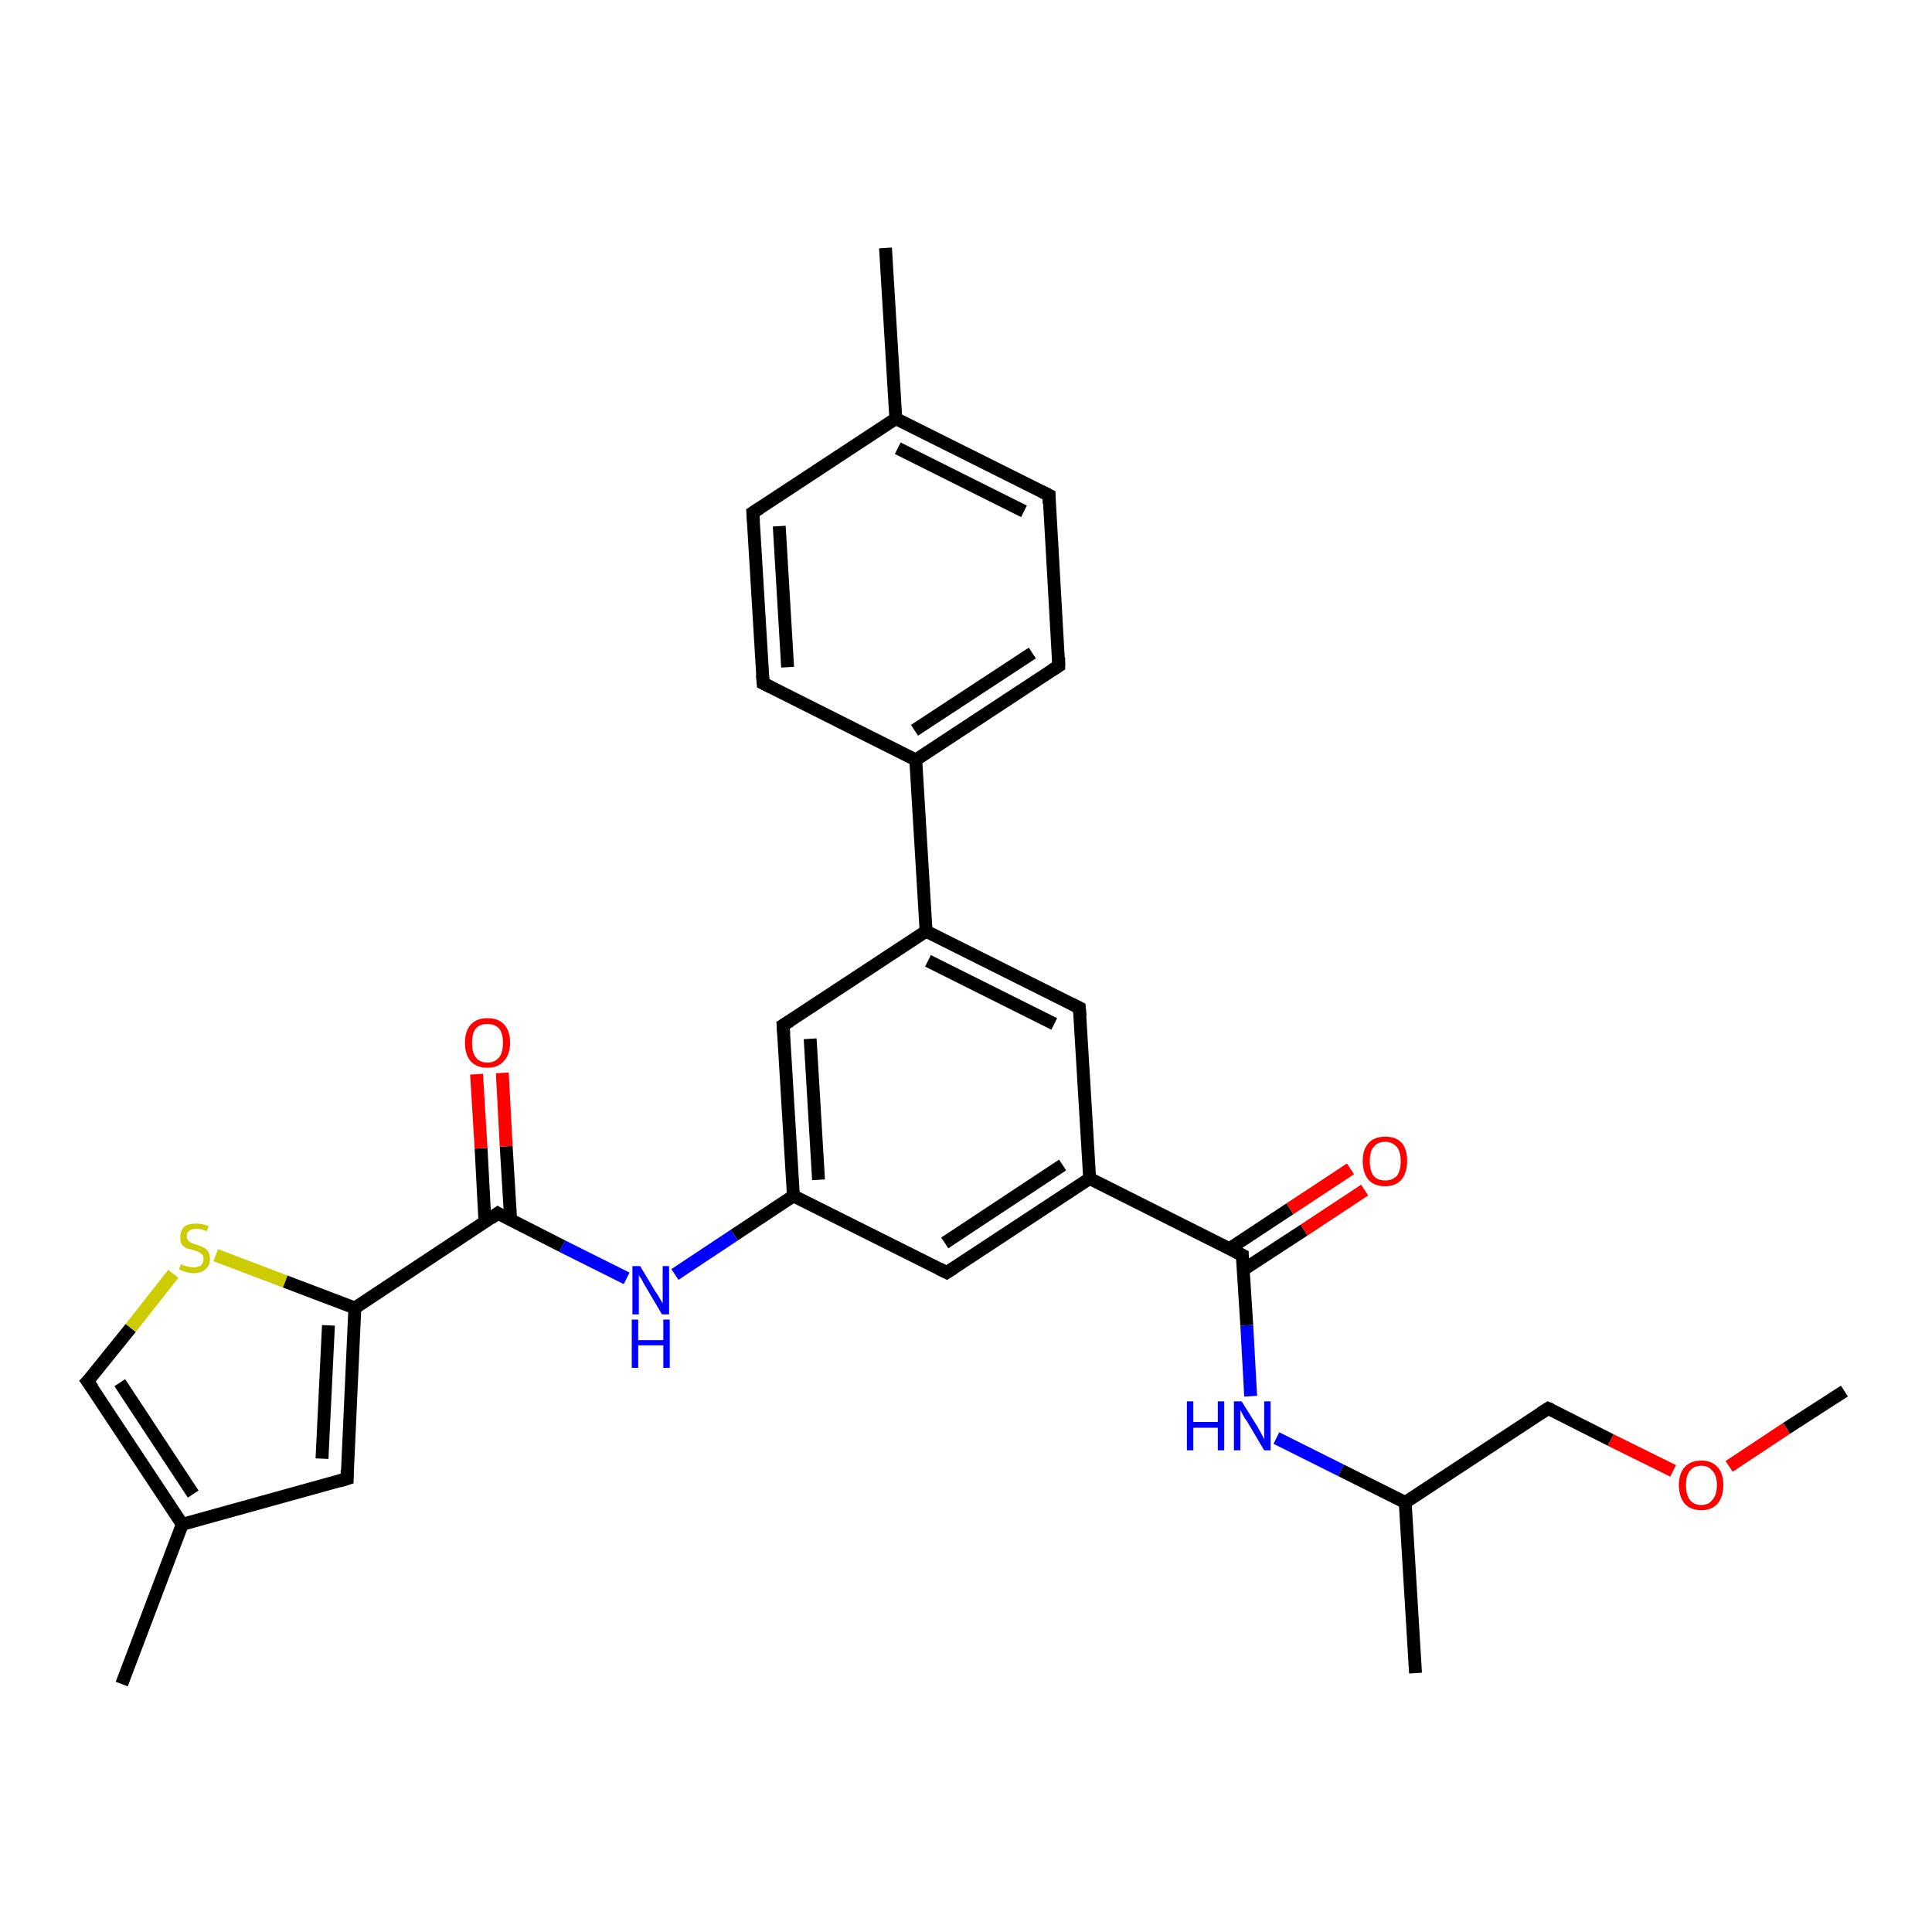 <?xml version='1.0' encoding='iso-8859-1'?>
<svg version='1.1' baseProfile='full'
              xmlns='http://www.w3.org/2000/svg'
                      xmlns:rdkit='http://www.rdkit.org/xml'
                      xmlns:xlink='http://www.w3.org/1999/xlink'
                  xml:space='preserve'
width='300px' height='300px' viewBox='0 0 300 300'>
<!-- END OF HEADER -->
<rect style='opacity:1.0;fill:#FFFFFF;stroke:none' width='300.0' height='300.0' x='0.0' y='0.0'> </rect>
<path class='bond-0 atom-0 atom-1' d='M 286.4,216.0 L 277.4,221.8' style='fill:none;fill-rule:evenodd;stroke:#000000;stroke-width:2.0px;stroke-linecap:butt;stroke-linejoin:miter;stroke-opacity:1' />
<path class='bond-0 atom-0 atom-1' d='M 277.4,221.8 L 268.5,227.7' style='fill:none;fill-rule:evenodd;stroke:#FF0000;stroke-width:2.0px;stroke-linecap:butt;stroke-linejoin:miter;stroke-opacity:1' />
<path class='bond-1 atom-1 atom-2' d='M 259.8,228.4 L 250.1,223.6' style='fill:none;fill-rule:evenodd;stroke:#FF0000;stroke-width:2.0px;stroke-linecap:butt;stroke-linejoin:miter;stroke-opacity:1' />
<path class='bond-1 atom-1 atom-2' d='M 250.1,223.6 L 240.4,218.7' style='fill:none;fill-rule:evenodd;stroke:#000000;stroke-width:2.0px;stroke-linecap:butt;stroke-linejoin:miter;stroke-opacity:1' />
<path class='bond-2 atom-2 atom-3' d='M 240.4,218.7 L 218.2,233.3' style='fill:none;fill-rule:evenodd;stroke:#000000;stroke-width:2.0px;stroke-linecap:butt;stroke-linejoin:miter;stroke-opacity:1' />
<path class='bond-3 atom-3 atom-4' d='M 218.2,233.3 L 219.8,259.8' style='fill:none;fill-rule:evenodd;stroke:#000000;stroke-width:2.0px;stroke-linecap:butt;stroke-linejoin:miter;stroke-opacity:1' />
<path class='bond-4 atom-3 atom-5' d='M 218.2,233.3 L 208.2,228.3' style='fill:none;fill-rule:evenodd;stroke:#000000;stroke-width:2.0px;stroke-linecap:butt;stroke-linejoin:miter;stroke-opacity:1' />
<path class='bond-4 atom-3 atom-5' d='M 208.2,228.3 L 198.2,223.3' style='fill:none;fill-rule:evenodd;stroke:#0000FF;stroke-width:2.0px;stroke-linecap:butt;stroke-linejoin:miter;stroke-opacity:1' />
<path class='bond-5 atom-5 atom-6' d='M 194.2,216.8 L 193.6,205.8' style='fill:none;fill-rule:evenodd;stroke:#0000FF;stroke-width:2.0px;stroke-linecap:butt;stroke-linejoin:miter;stroke-opacity:1' />
<path class='bond-5 atom-5 atom-6' d='M 193.6,205.8 L 192.9,194.9' style='fill:none;fill-rule:evenodd;stroke:#000000;stroke-width:2.0px;stroke-linecap:butt;stroke-linejoin:miter;stroke-opacity:1' />
<path class='bond-6 atom-6 atom-7' d='M 193.0,197.2 L 202.5,191.0' style='fill:none;fill-rule:evenodd;stroke:#000000;stroke-width:2.0px;stroke-linecap:butt;stroke-linejoin:miter;stroke-opacity:1' />
<path class='bond-6 atom-6 atom-7' d='M 202.5,191.0 L 211.9,184.8' style='fill:none;fill-rule:evenodd;stroke:#FF0000;stroke-width:2.0px;stroke-linecap:butt;stroke-linejoin:miter;stroke-opacity:1' />
<path class='bond-6 atom-6 atom-7' d='M 190.9,193.9 L 200.3,187.7' style='fill:none;fill-rule:evenodd;stroke:#000000;stroke-width:2.0px;stroke-linecap:butt;stroke-linejoin:miter;stroke-opacity:1' />
<path class='bond-6 atom-6 atom-7' d='M 200.3,187.7 L 209.7,181.5' style='fill:none;fill-rule:evenodd;stroke:#FF0000;stroke-width:2.0px;stroke-linecap:butt;stroke-linejoin:miter;stroke-opacity:1' />
<path class='bond-7 atom-6 atom-8' d='M 192.9,194.9 L 169.2,183.0' style='fill:none;fill-rule:evenodd;stroke:#000000;stroke-width:2.0px;stroke-linecap:butt;stroke-linejoin:miter;stroke-opacity:1' />
<path class='bond-8 atom-8 atom-9' d='M 169.2,183.0 L 147.0,197.6' style='fill:none;fill-rule:evenodd;stroke:#000000;stroke-width:2.0px;stroke-linecap:butt;stroke-linejoin:miter;stroke-opacity:1' />
<path class='bond-8 atom-8 atom-9' d='M 165.0,180.9 L 146.7,193.0' style='fill:none;fill-rule:evenodd;stroke:#000000;stroke-width:2.0px;stroke-linecap:butt;stroke-linejoin:miter;stroke-opacity:1' />
<path class='bond-9 atom-9 atom-10' d='M 147.0,197.6 L 123.2,185.7' style='fill:none;fill-rule:evenodd;stroke:#000000;stroke-width:2.0px;stroke-linecap:butt;stroke-linejoin:miter;stroke-opacity:1' />
<path class='bond-10 atom-10 atom-11' d='M 123.2,185.7 L 114.0,191.8' style='fill:none;fill-rule:evenodd;stroke:#000000;stroke-width:2.0px;stroke-linecap:butt;stroke-linejoin:miter;stroke-opacity:1' />
<path class='bond-10 atom-10 atom-11' d='M 114.0,191.8 L 104.8,197.9' style='fill:none;fill-rule:evenodd;stroke:#0000FF;stroke-width:2.0px;stroke-linecap:butt;stroke-linejoin:miter;stroke-opacity:1' />
<path class='bond-11 atom-11 atom-12' d='M 97.3,198.5 L 87.3,193.5' style='fill:none;fill-rule:evenodd;stroke:#0000FF;stroke-width:2.0px;stroke-linecap:butt;stroke-linejoin:miter;stroke-opacity:1' />
<path class='bond-11 atom-11 atom-12' d='M 87.3,193.5 L 77.3,188.4' style='fill:none;fill-rule:evenodd;stroke:#000000;stroke-width:2.0px;stroke-linecap:butt;stroke-linejoin:miter;stroke-opacity:1' />
<path class='bond-12 atom-12 atom-13' d='M 79.3,189.5 L 78.6,178.0' style='fill:none;fill-rule:evenodd;stroke:#000000;stroke-width:2.0px;stroke-linecap:butt;stroke-linejoin:miter;stroke-opacity:1' />
<path class='bond-12 atom-12 atom-13' d='M 78.6,178.0 L 78.0,166.6' style='fill:none;fill-rule:evenodd;stroke:#FF0000;stroke-width:2.0px;stroke-linecap:butt;stroke-linejoin:miter;stroke-opacity:1' />
<path class='bond-12 atom-12 atom-13' d='M 75.3,189.7 L 74.7,178.3' style='fill:none;fill-rule:evenodd;stroke:#000000;stroke-width:2.0px;stroke-linecap:butt;stroke-linejoin:miter;stroke-opacity:1' />
<path class='bond-12 atom-12 atom-13' d='M 74.7,178.3 L 74.0,166.8' style='fill:none;fill-rule:evenodd;stroke:#FF0000;stroke-width:2.0px;stroke-linecap:butt;stroke-linejoin:miter;stroke-opacity:1' />
<path class='bond-13 atom-12 atom-14' d='M 77.3,188.4 L 55.1,203.1' style='fill:none;fill-rule:evenodd;stroke:#000000;stroke-width:2.0px;stroke-linecap:butt;stroke-linejoin:miter;stroke-opacity:1' />
<path class='bond-14 atom-14 atom-15' d='M 55.1,203.1 L 53.9,229.6' style='fill:none;fill-rule:evenodd;stroke:#000000;stroke-width:2.0px;stroke-linecap:butt;stroke-linejoin:miter;stroke-opacity:1' />
<path class='bond-14 atom-14 atom-15' d='M 51.0,205.8 L 50.0,226.5' style='fill:none;fill-rule:evenodd;stroke:#000000;stroke-width:2.0px;stroke-linecap:butt;stroke-linejoin:miter;stroke-opacity:1' />
<path class='bond-15 atom-15 atom-16' d='M 53.9,229.6 L 28.3,236.7' style='fill:none;fill-rule:evenodd;stroke:#000000;stroke-width:2.0px;stroke-linecap:butt;stroke-linejoin:miter;stroke-opacity:1' />
<path class='bond-16 atom-16 atom-17' d='M 28.3,236.7 L 18.9,261.5' style='fill:none;fill-rule:evenodd;stroke:#000000;stroke-width:2.0px;stroke-linecap:butt;stroke-linejoin:miter;stroke-opacity:1' />
<path class='bond-17 atom-16 atom-18' d='M 28.3,236.7 L 13.6,214.5' style='fill:none;fill-rule:evenodd;stroke:#000000;stroke-width:2.0px;stroke-linecap:butt;stroke-linejoin:miter;stroke-opacity:1' />
<path class='bond-17 atom-16 atom-18' d='M 30.0,232.0 L 18.6,214.7' style='fill:none;fill-rule:evenodd;stroke:#000000;stroke-width:2.0px;stroke-linecap:butt;stroke-linejoin:miter;stroke-opacity:1' />
<path class='bond-18 atom-18 atom-19' d='M 13.6,214.5 L 20.3,206.2' style='fill:none;fill-rule:evenodd;stroke:#000000;stroke-width:2.0px;stroke-linecap:butt;stroke-linejoin:miter;stroke-opacity:1' />
<path class='bond-18 atom-18 atom-19' d='M 20.3,206.2 L 26.9,197.8' style='fill:none;fill-rule:evenodd;stroke:#CCCC00;stroke-width:2.0px;stroke-linecap:butt;stroke-linejoin:miter;stroke-opacity:1' />
<path class='bond-19 atom-10 atom-20' d='M 123.2,185.7 L 121.6,159.2' style='fill:none;fill-rule:evenodd;stroke:#000000;stroke-width:2.0px;stroke-linecap:butt;stroke-linejoin:miter;stroke-opacity:1' />
<path class='bond-19 atom-10 atom-20' d='M 127.1,183.2 L 125.8,161.3' style='fill:none;fill-rule:evenodd;stroke:#000000;stroke-width:2.0px;stroke-linecap:butt;stroke-linejoin:miter;stroke-opacity:1' />
<path class='bond-20 atom-20 atom-21' d='M 121.6,159.2 L 143.8,144.6' style='fill:none;fill-rule:evenodd;stroke:#000000;stroke-width:2.0px;stroke-linecap:butt;stroke-linejoin:miter;stroke-opacity:1' />
<path class='bond-21 atom-21 atom-22' d='M 143.8,144.6 L 142.2,118.0' style='fill:none;fill-rule:evenodd;stroke:#000000;stroke-width:2.0px;stroke-linecap:butt;stroke-linejoin:miter;stroke-opacity:1' />
<path class='bond-22 atom-22 atom-23' d='M 142.2,118.0 L 164.4,103.4' style='fill:none;fill-rule:evenodd;stroke:#000000;stroke-width:2.0px;stroke-linecap:butt;stroke-linejoin:miter;stroke-opacity:1' />
<path class='bond-22 atom-22 atom-23' d='M 142.0,113.4 L 160.3,101.4' style='fill:none;fill-rule:evenodd;stroke:#000000;stroke-width:2.0px;stroke-linecap:butt;stroke-linejoin:miter;stroke-opacity:1' />
<path class='bond-23 atom-23 atom-24' d='M 164.4,103.4 L 162.9,76.9' style='fill:none;fill-rule:evenodd;stroke:#000000;stroke-width:2.0px;stroke-linecap:butt;stroke-linejoin:miter;stroke-opacity:1' />
<path class='bond-24 atom-24 atom-25' d='M 162.9,76.9 L 139.1,65.0' style='fill:none;fill-rule:evenodd;stroke:#000000;stroke-width:2.0px;stroke-linecap:butt;stroke-linejoin:miter;stroke-opacity:1' />
<path class='bond-24 atom-24 atom-25' d='M 159.0,79.4 L 139.4,69.6' style='fill:none;fill-rule:evenodd;stroke:#000000;stroke-width:2.0px;stroke-linecap:butt;stroke-linejoin:miter;stroke-opacity:1' />
<path class='bond-25 atom-25 atom-26' d='M 139.1,65.0 L 137.5,38.5' style='fill:none;fill-rule:evenodd;stroke:#000000;stroke-width:2.0px;stroke-linecap:butt;stroke-linejoin:miter;stroke-opacity:1' />
<path class='bond-26 atom-25 atom-27' d='M 139.1,65.0 L 116.9,79.6' style='fill:none;fill-rule:evenodd;stroke:#000000;stroke-width:2.0px;stroke-linecap:butt;stroke-linejoin:miter;stroke-opacity:1' />
<path class='bond-27 atom-27 atom-28' d='M 116.9,79.6 L 118.5,106.1' style='fill:none;fill-rule:evenodd;stroke:#000000;stroke-width:2.0px;stroke-linecap:butt;stroke-linejoin:miter;stroke-opacity:1' />
<path class='bond-27 atom-27 atom-28' d='M 121.0,81.7 L 122.3,103.6' style='fill:none;fill-rule:evenodd;stroke:#000000;stroke-width:2.0px;stroke-linecap:butt;stroke-linejoin:miter;stroke-opacity:1' />
<path class='bond-28 atom-21 atom-29' d='M 143.8,144.6 L 167.6,156.5' style='fill:none;fill-rule:evenodd;stroke:#000000;stroke-width:2.0px;stroke-linecap:butt;stroke-linejoin:miter;stroke-opacity:1' />
<path class='bond-28 atom-21 atom-29' d='M 144.1,149.2 L 163.7,159.0' style='fill:none;fill-rule:evenodd;stroke:#000000;stroke-width:2.0px;stroke-linecap:butt;stroke-linejoin:miter;stroke-opacity:1' />
<path class='bond-29 atom-29 atom-8' d='M 167.6,156.5 L 169.2,183.0' style='fill:none;fill-rule:evenodd;stroke:#000000;stroke-width:2.0px;stroke-linecap:butt;stroke-linejoin:miter;stroke-opacity:1' />
<path class='bond-30 atom-19 atom-14' d='M 33.5,194.9 L 44.3,199.0' style='fill:none;fill-rule:evenodd;stroke:#CCCC00;stroke-width:2.0px;stroke-linecap:butt;stroke-linejoin:miter;stroke-opacity:1' />
<path class='bond-30 atom-19 atom-14' d='M 44.3,199.0 L 55.1,203.1' style='fill:none;fill-rule:evenodd;stroke:#000000;stroke-width:2.0px;stroke-linecap:butt;stroke-linejoin:miter;stroke-opacity:1' />
<path class='bond-31 atom-28 atom-22' d='M 118.5,106.1 L 142.2,118.0' style='fill:none;fill-rule:evenodd;stroke:#000000;stroke-width:2.0px;stroke-linecap:butt;stroke-linejoin:miter;stroke-opacity:1' />
<path d='M 240.9,218.9 L 240.4,218.7 L 239.3,219.4' style='fill:none;stroke:#000000;stroke-width:2.0px;stroke-linecap:butt;stroke-linejoin:miter;stroke-opacity:1;' />
<path d='M 192.9,195.4 L 192.9,194.9 L 191.7,194.3' style='fill:none;stroke:#000000;stroke-width:2.0px;stroke-linecap:butt;stroke-linejoin:miter;stroke-opacity:1;' />
<path d='M 148.1,196.9 L 147.0,197.6 L 145.8,197.0' style='fill:none;stroke:#000000;stroke-width:2.0px;stroke-linecap:butt;stroke-linejoin:miter;stroke-opacity:1;' />
<path d='M 77.8,188.7 L 77.3,188.4 L 76.2,189.2' style='fill:none;stroke:#000000;stroke-width:2.0px;stroke-linecap:butt;stroke-linejoin:miter;stroke-opacity:1;' />
<path d='M 53.9,228.3 L 53.9,229.6 L 52.6,230.0' style='fill:none;stroke:#000000;stroke-width:2.0px;stroke-linecap:butt;stroke-linejoin:miter;stroke-opacity:1;' />
<path d='M 14.4,215.6 L 13.6,214.5 L 14.0,214.1' style='fill:none;stroke:#000000;stroke-width:2.0px;stroke-linecap:butt;stroke-linejoin:miter;stroke-opacity:1;' />
<path d='M 121.7,160.5 L 121.6,159.2 L 122.7,158.5' style='fill:none;stroke:#000000;stroke-width:2.0px;stroke-linecap:butt;stroke-linejoin:miter;stroke-opacity:1;' />
<path d='M 163.3,104.1 L 164.4,103.4 L 164.4,102.1' style='fill:none;stroke:#000000;stroke-width:2.0px;stroke-linecap:butt;stroke-linejoin:miter;stroke-opacity:1;' />
<path d='M 162.9,78.2 L 162.9,76.9 L 161.7,76.3' style='fill:none;stroke:#000000;stroke-width:2.0px;stroke-linecap:butt;stroke-linejoin:miter;stroke-opacity:1;' />
<path d='M 118.0,78.9 L 116.9,79.6 L 117.0,80.9' style='fill:none;stroke:#000000;stroke-width:2.0px;stroke-linecap:butt;stroke-linejoin:miter;stroke-opacity:1;' />
<path d='M 118.4,104.8 L 118.5,106.1 L 119.7,106.7' style='fill:none;stroke:#000000;stroke-width:2.0px;stroke-linecap:butt;stroke-linejoin:miter;stroke-opacity:1;' />
<path d='M 166.4,155.9 L 167.6,156.5 L 167.7,157.8' style='fill:none;stroke:#000000;stroke-width:2.0px;stroke-linecap:butt;stroke-linejoin:miter;stroke-opacity:1;' />
<path class='atom-1' d='M 260.7 230.6
Q 260.7 228.8, 261.6 227.8
Q 262.5 226.8, 264.2 226.8
Q 265.8 226.8, 266.7 227.8
Q 267.6 228.8, 267.6 230.6
Q 267.6 232.4, 266.7 233.5
Q 265.8 234.5, 264.2 234.5
Q 262.5 234.5, 261.6 233.5
Q 260.7 232.4, 260.7 230.6
M 264.2 233.7
Q 265.3 233.7, 265.9 232.9
Q 266.6 232.1, 266.6 230.6
Q 266.6 229.1, 265.9 228.4
Q 265.3 227.6, 264.2 227.6
Q 263.0 227.6, 262.4 228.4
Q 261.8 229.1, 261.8 230.6
Q 261.8 232.1, 262.4 232.9
Q 263.0 233.7, 264.2 233.7
' fill='#FF0000'/>
<path class='atom-5' d='M 184.3 217.6
L 185.3 217.6
L 185.3 220.8
L 189.1 220.8
L 189.1 217.6
L 190.1 217.6
L 190.1 225.2
L 189.1 225.2
L 189.1 221.7
L 185.3 221.7
L 185.3 225.2
L 184.3 225.2
L 184.3 217.6
' fill='#0000FF'/>
<path class='atom-5' d='M 192.8 217.6
L 195.3 221.6
Q 195.5 222.0, 195.9 222.7
Q 196.3 223.5, 196.3 223.5
L 196.3 217.6
L 197.3 217.6
L 197.3 225.2
L 196.3 225.2
L 193.7 220.8
Q 193.3 220.3, 193.0 219.7
Q 192.7 219.1, 192.6 219.0
L 192.6 225.2
L 191.6 225.2
L 191.6 217.6
L 192.8 217.6
' fill='#0000FF'/>
<path class='atom-7' d='M 211.6 180.3
Q 211.6 178.5, 212.5 177.5
Q 213.4 176.5, 215.1 176.5
Q 216.8 176.5, 217.7 177.5
Q 218.5 178.5, 218.5 180.3
Q 218.5 182.1, 217.6 183.2
Q 216.7 184.2, 215.1 184.2
Q 213.4 184.2, 212.5 183.2
Q 211.6 182.1, 211.6 180.3
M 215.1 183.3
Q 216.2 183.3, 216.9 182.6
Q 217.5 181.8, 217.5 180.3
Q 217.5 178.8, 216.9 178.1
Q 216.2 177.3, 215.1 177.3
Q 213.9 177.3, 213.3 178.1
Q 212.7 178.8, 212.7 180.3
Q 212.7 181.8, 213.3 182.6
Q 213.9 183.3, 215.1 183.3
' fill='#FF0000'/>
<path class='atom-11' d='M 99.4 196.6
L 101.8 200.6
Q 102.1 201.0, 102.5 201.7
Q 102.9 202.4, 102.9 202.4
L 102.9 196.6
L 103.9 196.6
L 103.9 204.1
L 102.8 204.1
L 100.2 199.7
Q 99.9 199.2, 99.6 198.6
Q 99.2 198.1, 99.2 197.9
L 99.2 204.1
L 98.2 204.1
L 98.2 196.6
L 99.4 196.6
' fill='#0000FF'/>
<path class='atom-11' d='M 98.1 204.9
L 99.1 204.9
L 99.1 208.1
L 103.0 208.1
L 103.0 204.9
L 104.0 204.9
L 104.0 212.4
L 103.0 212.4
L 103.0 208.9
L 99.1 208.9
L 99.1 212.4
L 98.1 212.4
L 98.1 204.9
' fill='#0000FF'/>
<path class='atom-13' d='M 72.2 161.9
Q 72.2 160.1, 73.1 159.1
Q 74.0 158.1, 75.7 158.1
Q 77.4 158.1, 78.3 159.1
Q 79.2 160.1, 79.2 161.9
Q 79.2 163.8, 78.2 164.8
Q 77.3 165.8, 75.7 165.8
Q 74.0 165.8, 73.1 164.8
Q 72.2 163.8, 72.2 161.9
M 75.7 165.0
Q 76.8 165.0, 77.5 164.2
Q 78.1 163.4, 78.1 161.9
Q 78.1 160.5, 77.5 159.7
Q 76.8 159.0, 75.7 159.0
Q 74.5 159.0, 73.9 159.7
Q 73.3 160.4, 73.3 161.9
Q 73.3 163.5, 73.9 164.2
Q 74.5 165.0, 75.7 165.0
' fill='#FF0000'/>
<path class='atom-19' d='M 28.1 196.3
Q 28.2 196.3, 28.5 196.5
Q 28.9 196.6, 29.3 196.7
Q 29.7 196.8, 30.0 196.8
Q 30.7 196.8, 31.2 196.5
Q 31.6 196.1, 31.6 195.5
Q 31.6 195.1, 31.4 194.8
Q 31.2 194.6, 30.8 194.4
Q 30.5 194.3, 30.0 194.1
Q 29.3 193.9, 28.9 193.8
Q 28.5 193.6, 28.2 193.2
Q 28.0 192.8, 28.0 192.1
Q 28.0 191.1, 28.6 190.5
Q 29.2 190.0, 30.5 190.0
Q 31.4 190.0, 32.4 190.4
L 32.1 191.2
Q 31.2 190.8, 30.6 190.8
Q 29.8 190.8, 29.4 191.1
Q 29.0 191.4, 29.0 191.9
Q 29.0 192.4, 29.2 192.6
Q 29.4 192.8, 29.7 193.0
Q 30.0 193.1, 30.6 193.3
Q 31.2 193.5, 31.6 193.7
Q 32.0 193.9, 32.3 194.3
Q 32.6 194.8, 32.6 195.5
Q 32.6 196.5, 31.9 197.1
Q 31.2 197.7, 30.1 197.7
Q 29.4 197.7, 28.9 197.5
Q 28.4 197.4, 27.8 197.1
L 28.1 196.3
' fill='#CCCC00'/>
</svg>
